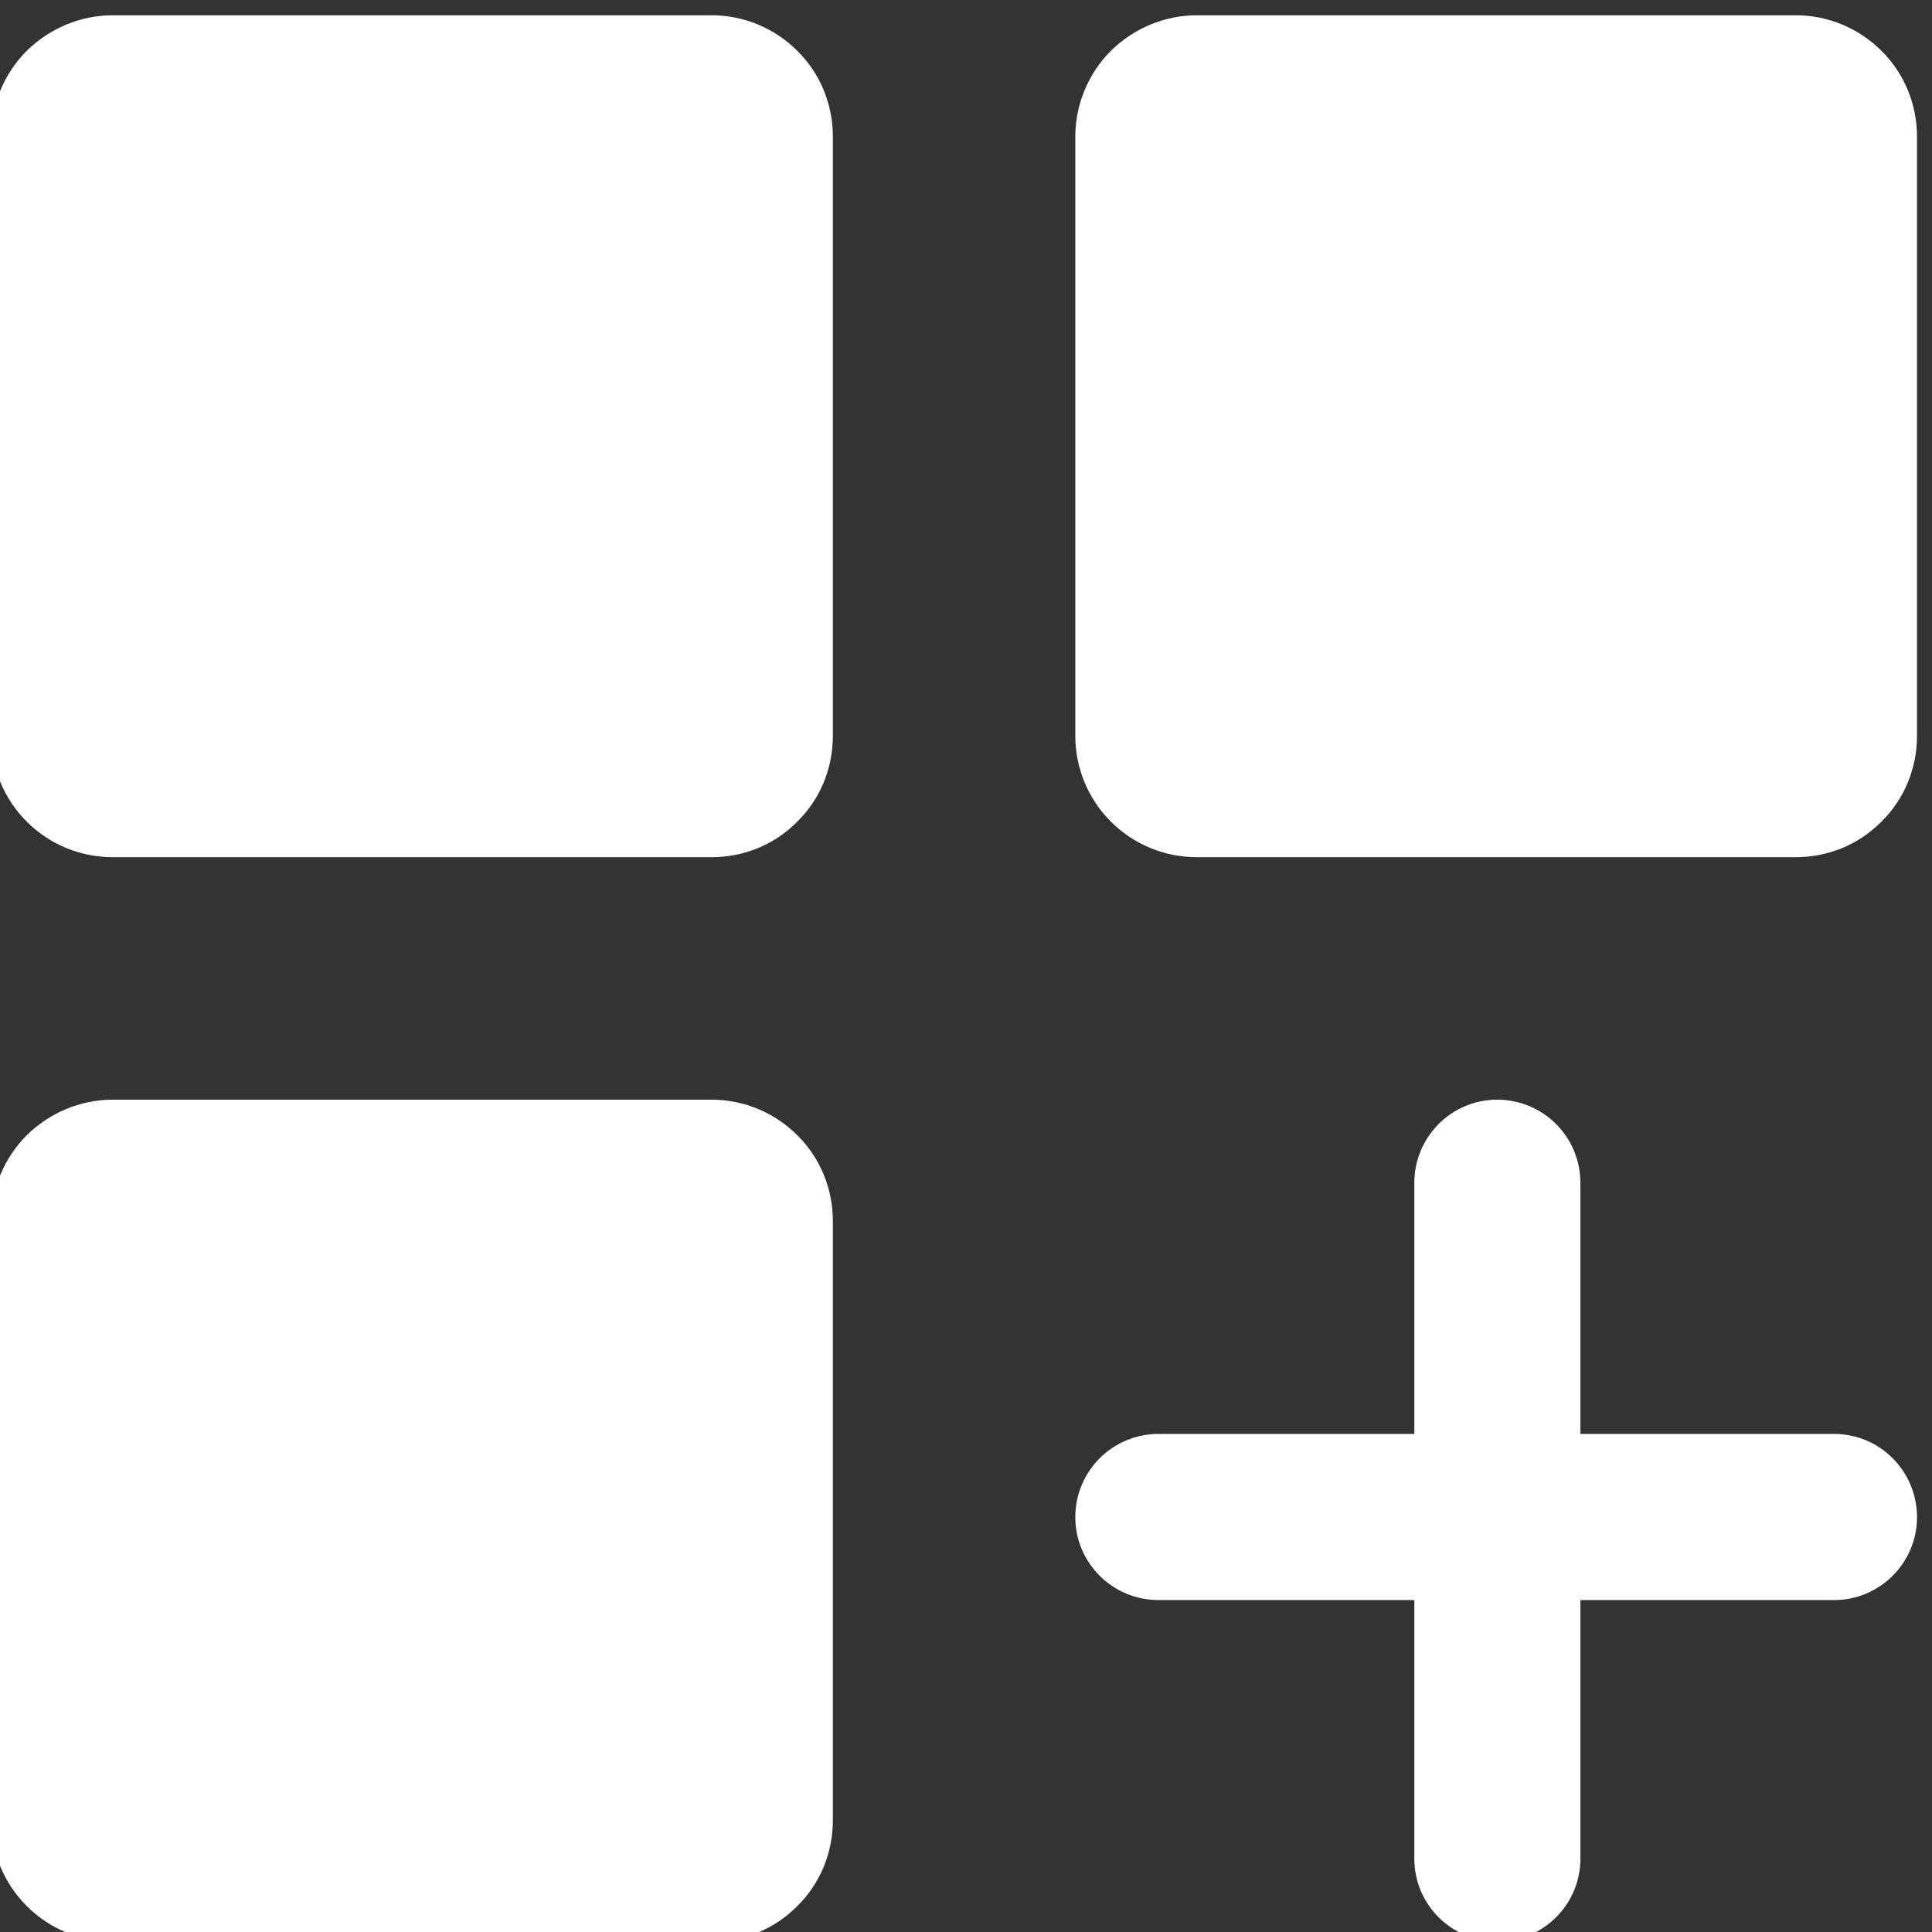 <?xml version="1.0" encoding="UTF-8" standalone="no"?>
<!DOCTYPE svg PUBLIC "-//W3C//DTD SVG 1.1//EN" "http://www.w3.org/Graphics/SVG/1.1/DTD/svg11.dtd">
<svg width="100%" height="100%" viewBox="0 0 139 139" version="1.1" xmlns="http://www.w3.org/2000/svg" xmlns:xlink="http://www.w3.org/1999/xlink" xml:space="preserve" xmlns:serif="http://www.serif.com/" style="fill-rule:evenodd;clip-rule:evenodd;stroke-linejoin:round;stroke-miterlimit:2;">
    <rect x="0" y="0" width="139" height="139" fill="#333333" stroke="none"/>
    <g transform="matrix(1,0,0,1,-10499.8,-29592.9)">
        <g transform="matrix(0.16,0,0,0.405,7921.44,15979.6)">
            <g transform="matrix(1.817,0,0,0.718,-18366.8,12282.8)">
                <path d="M19153.3,29711.7C19161.3,29711.7 19168.9,29714.9 19174.5,29720.5C19180.2,29726.1 19183.3,29733.8 19183.3,29741.7L19183.3,29890C19183.3,29898 19180.2,29905.6 19174.5,29911.2C19168.9,29916.9 19161.3,29920 19153.3,29920L19005.1,29920C18997.1,29920 18989.5,29916.9 18983.8,29911.2C18978.2,29905.6 18975,29898 18975,29890L18975,29741.7C18975,29733.8 18978.2,29726.1 18983.8,29720.5C18989.5,29714.9 18997.1,29711.7 19005.1,29711.7L19153.3,29711.7ZM19153.3,29980C19161.3,29980 19168.9,29983.2 19174.5,29988.8C19180.2,29994.4 19183.3,30002.1 19183.3,30010L19183.3,30158.3C19183.3,30166.3 19180.2,30173.9 19174.5,30179.5C19168.9,30185.2 19161.3,30188.3 19153.3,30188.3L19005.1,30188.3C18997.1,30188.3 18989.5,30185.2 18983.8,30179.5C18978.2,30173.9 18975,30166.3 18975,30158.3L18975,30010C18975,30002.1 18978.2,29994.4 18983.8,29988.8C18989.5,29983.2 18997.1,29980 19005.1,29980L19153.3,29980ZM19421.6,29711.7C19429.6,29711.7 19437.2,29714.9 19442.8,29720.5C19448.5,29726.1 19451.6,29733.8 19451.6,29741.7L19451.6,29890C19451.6,29898 19448.5,29905.6 19442.8,29911.2C19437.2,29916.9 19429.6,29920 19421.6,29920L19273.4,29920C19265.4,29920 19257.8,29916.9 19252.1,29911.2C19246.5,29905.6 19243.3,29898 19243.3,29890L19243.3,29741.7C19243.3,29733.8 19246.5,29726.1 19252.1,29720.5C19257.8,29714.9 19265.4,29711.7 19273.4,29711.7L19421.6,29711.7ZM19431.1,30062.7C19442.4,30062.7 19451.6,30071.9 19451.6,30083.3C19451.6,30094.6 19442.4,30103.8 19431.1,30103.8L19368.3,30103.8L19368.3,30167.8C19368.3,30179.1 19359.1,30188.3 19347.7,30188.3C19336.4,30188.3 19327.2,30179.1 19327.2,30167.8L19327.2,30103.8L19263.9,30103.8C19252.5,30103.8 19243.3,30094.6 19243.3,30083.3C19243.3,30071.9 19252.5,30062.7 19263.9,30062.7L19327.2,30062.7L19327.2,30000.6C19327.2,29989.2 19336.4,29980 19347.7,29980C19359.1,29980 19368.3,29989.2 19368.3,30000.6L19368.3,30062.7L19431.1,30062.7Z" style="fill:white;"/>
            </g>
        </g>
    </g>
</svg>
